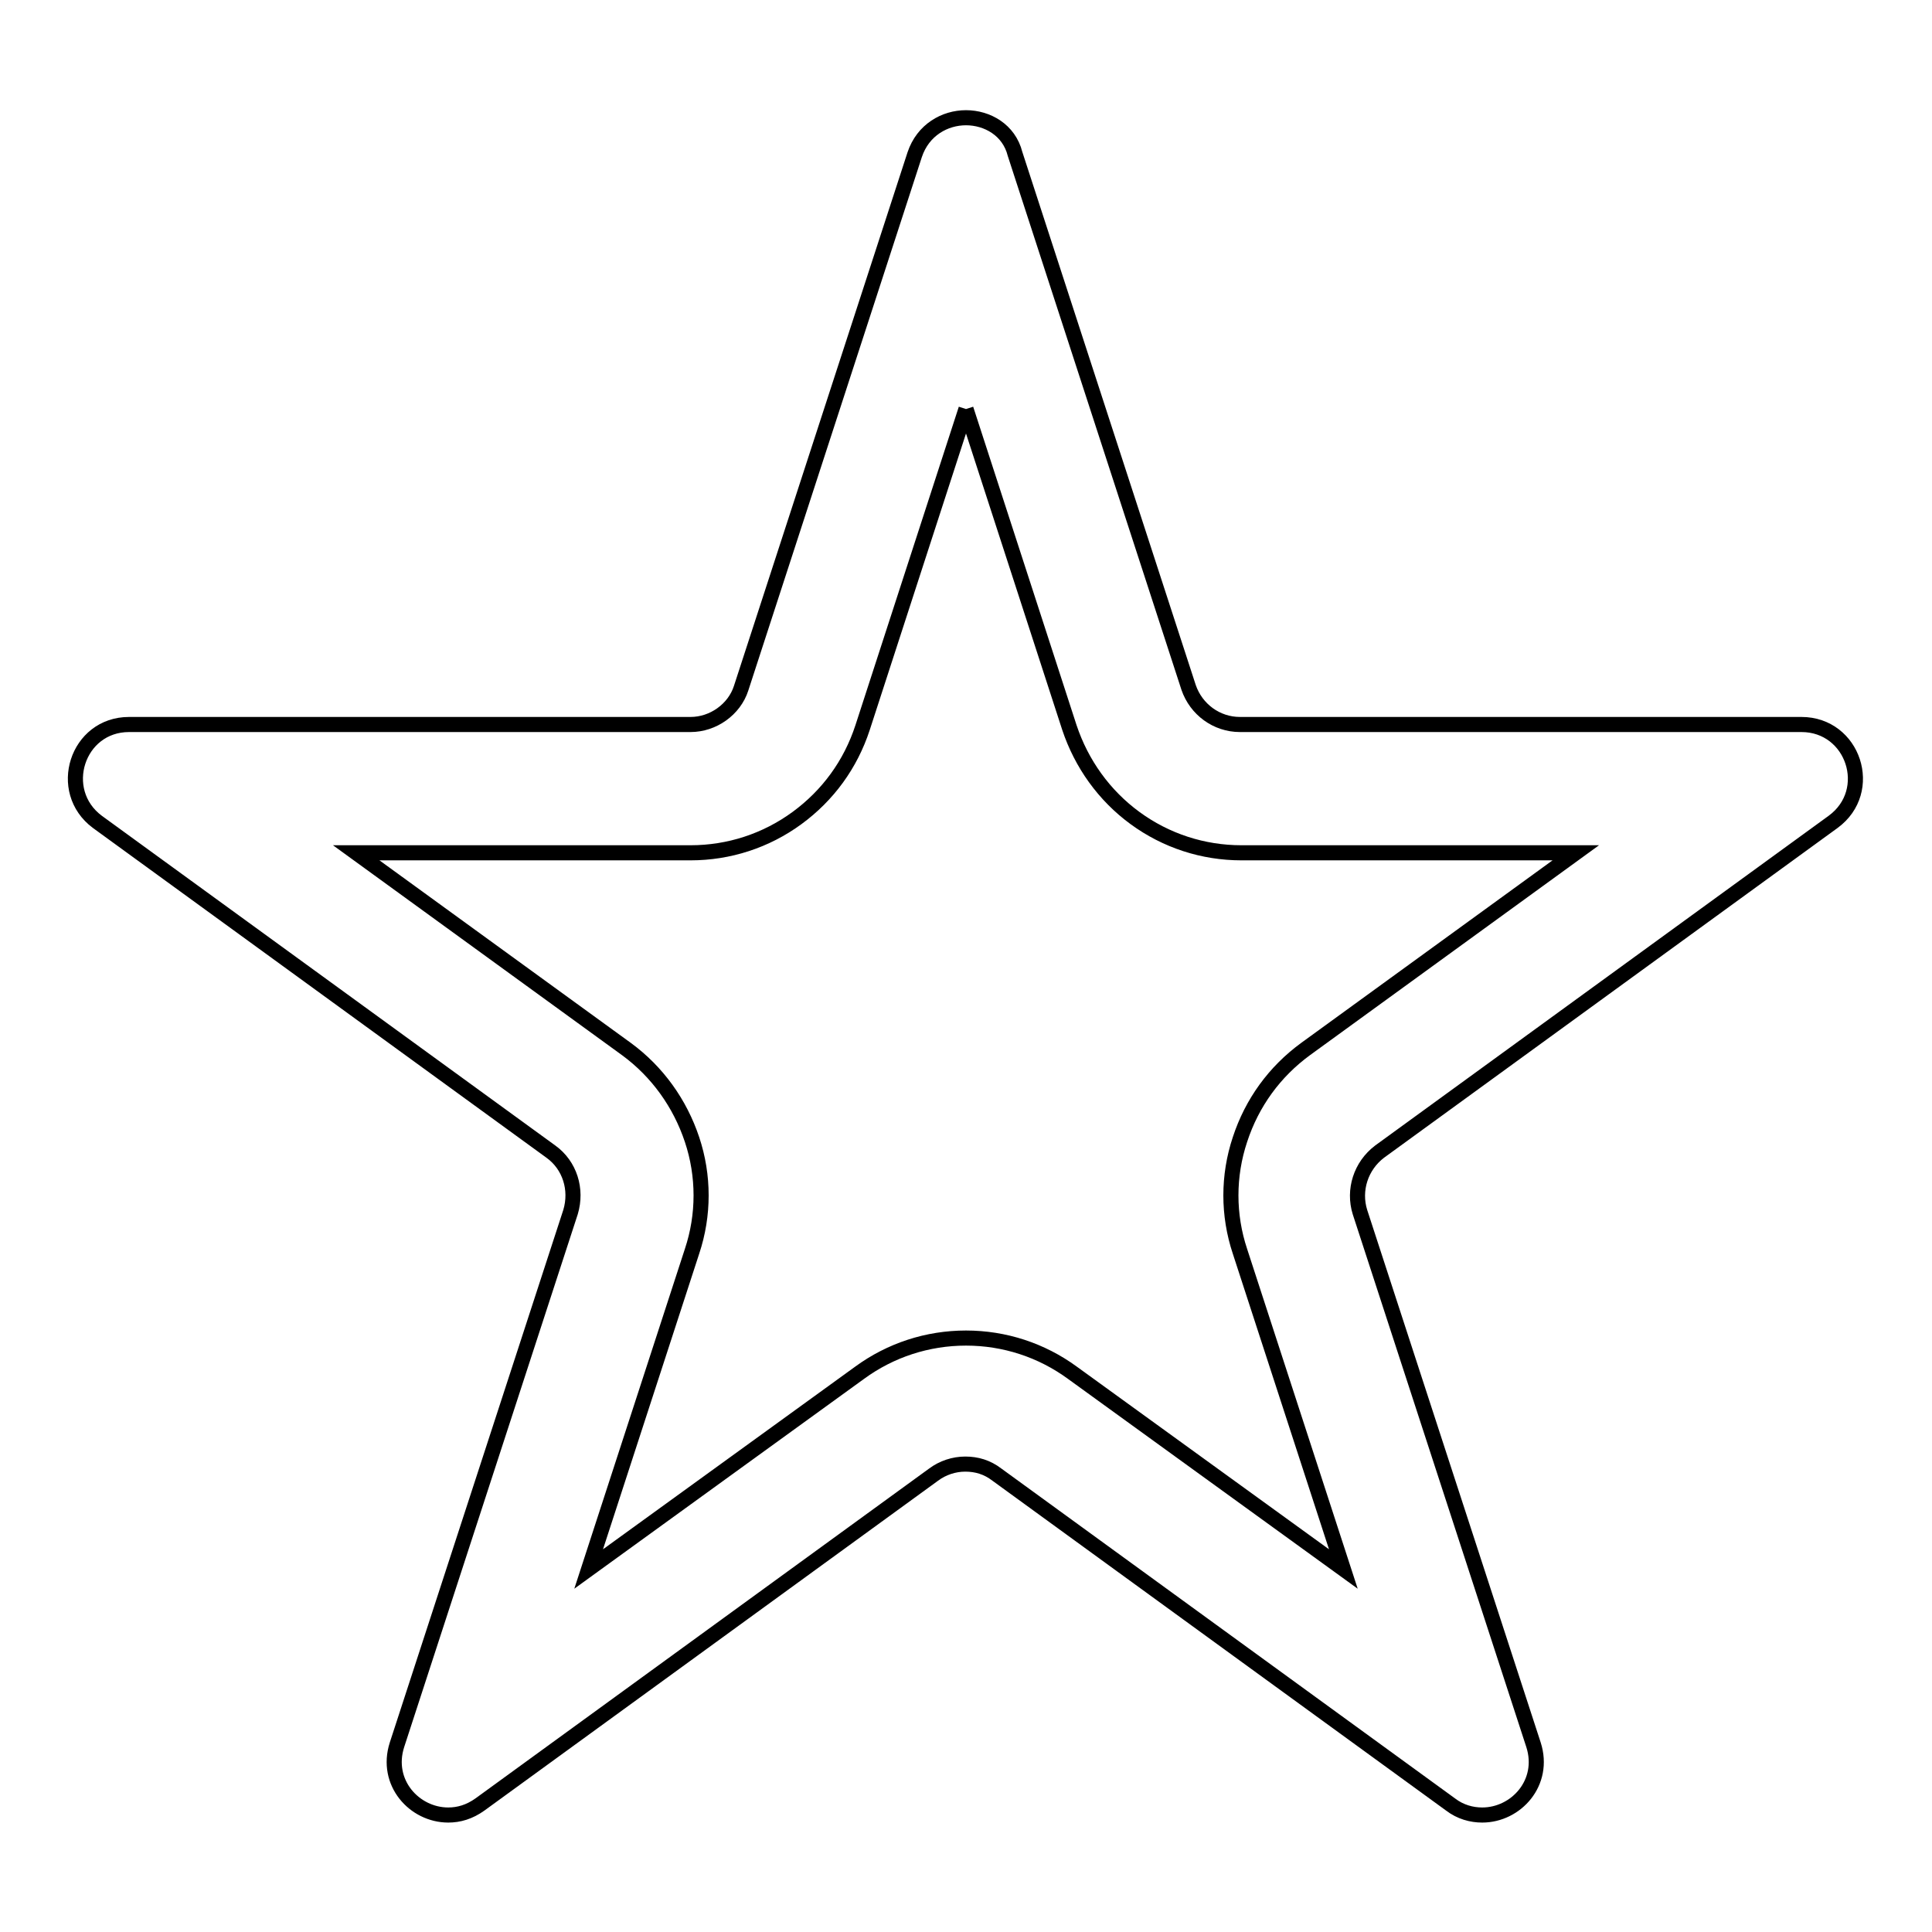 <?xml version="1.0" encoding="utf-8"?>
<!-- Svg Vector Icons : http://www.onlinewebfonts.com/icon -->
<!DOCTYPE svg PUBLIC "-//W3C//DTD SVG 1.1//EN" "http://www.w3.org/Graphics/SVG/1.1/DTD/svg11.dtd">
<svg version="1.1" xmlns="http://www.w3.org/2000/svg" xmlns:xlink="http://www.w3.org/1999/xlink" x="0px" y="0px" viewBox="0 0 256 256" enable-background="new 0 0 256 256" xml:space="preserve">
<g> <path stroke-width="2" fill-opacity="0" stroke="#000000"  d="M128,54.2l13.7,42.2c1.6,4.8,4.6,9,8.7,12c4.1,3,9,4.6,14.1,4.6h44.3l-35.8,26c-4.1,3-7.1,7.1-8.7,12 c-1.6,4.8-1.6,10,0,14.8l13.7,42.1l-35.9-26c-4.1-3-9-4.6-14.1-4.6c-5.1,0-10,1.6-14.1,4.6l-35.9,26l13.7-42.1 c1.6-4.8,1.6-10,0-14.8c-1.6-4.8-4.6-9-8.7-12l-35.8-26h44.3c5.1,0,10-1.6,14.1-4.6c4.1-3,7.1-7.1,8.7-12L128,54.2 M128,15.6 c-2.8,0-5.7,1.6-6.8,4.9l-23,70.7C97.3,94,94.5,96,91.5,96H17.1c-6.9,0-9.7,8.8-4.2,12.9l60.1,43.7c2.5,1.8,3.5,5,2.6,8l-23,70.6 c-1.6,5,2.3,9.3,6.8,9.3c1.4,0,2.8-0.4,4.2-1.4l60.1-43.7c1.2-0.9,2.7-1.4,4.2-1.4s2.9,0.4,4.2,1.4l60.1,43.7 c1.3,1,2.8,1.4,4.2,1.4c4.5,0,8.4-4.3,6.8-9.3l-23-70.6c-0.9-2.9,0.1-6.1,2.6-8l60.1-43.7c5.6-4.1,2.7-12.9-4.2-12.9h-74.4 c-3.1,0-5.8-2-6.8-4.9l-23-70.7C133.7,17.2,130.8,15.6,128,15.6L128,15.6z"/></g>
</svg>